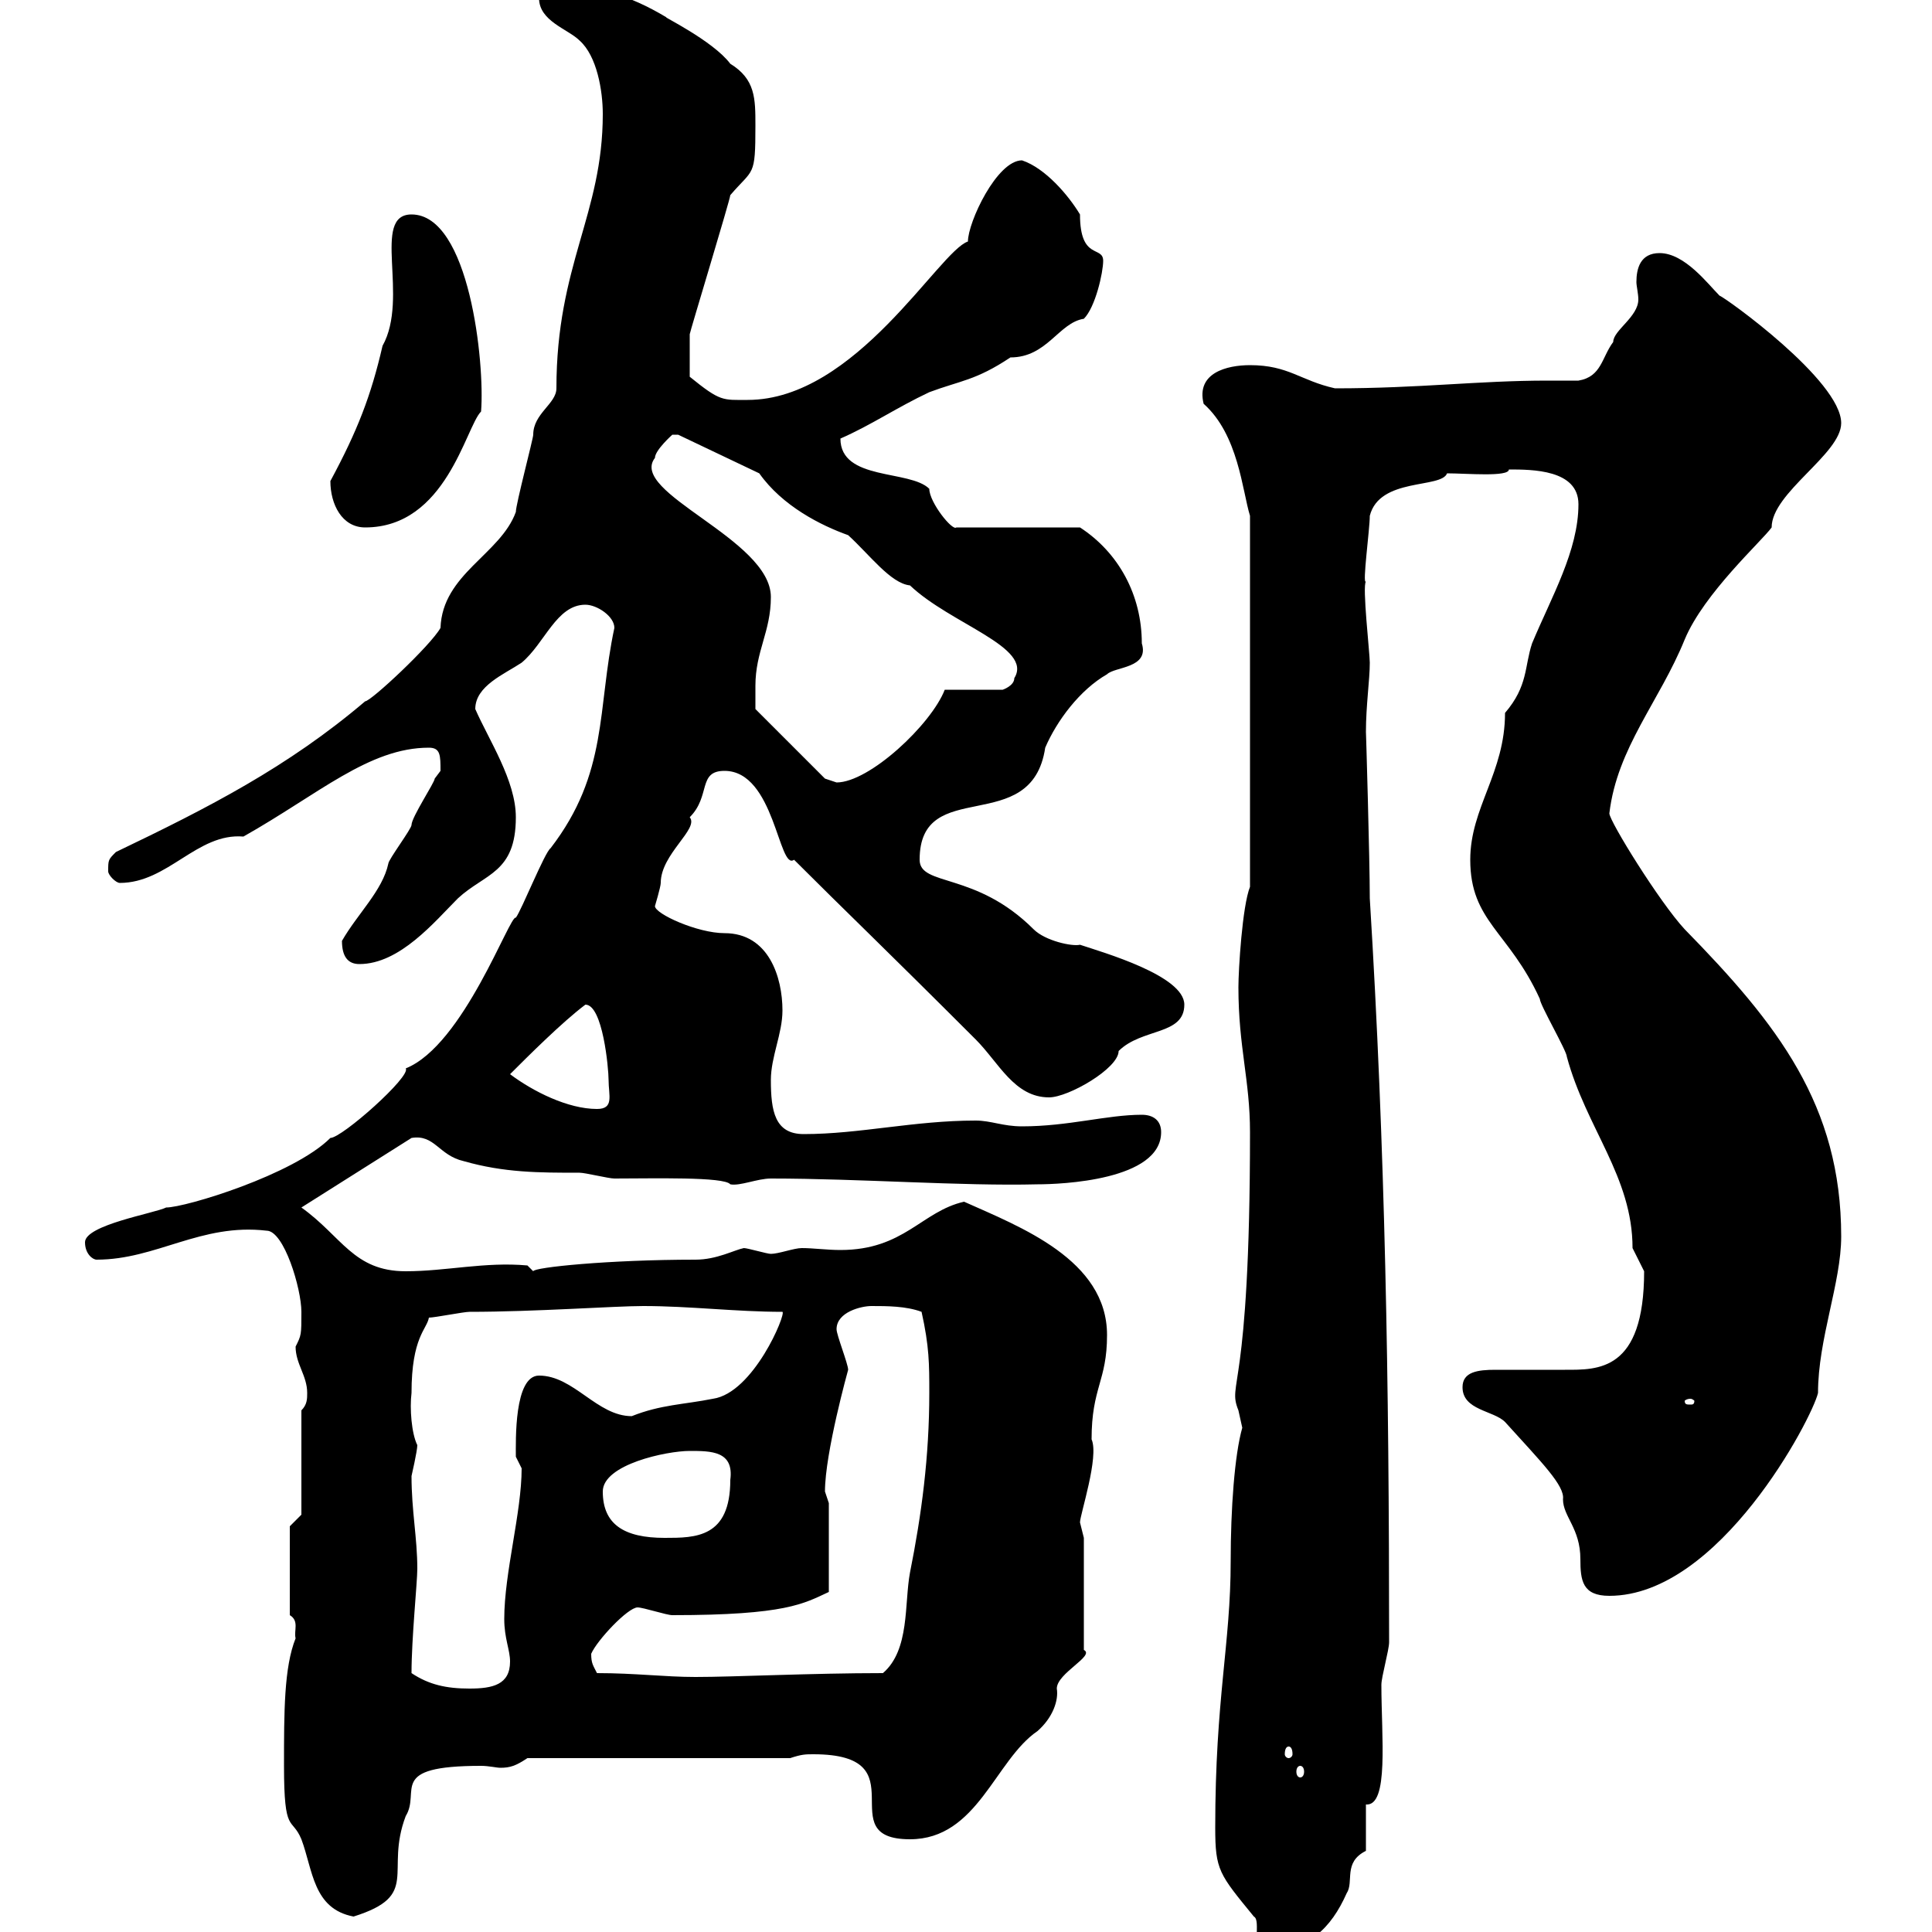 <svg xmlns="http://www.w3.org/2000/svg" xmlns:xlink="http://www.w3.org/1999/xlink" width="300" height="300"><path d="M188.70 283.80C188.70 290.40 189.30 291 194.70 297.60C195.90 298.20 194.10 303 196.50 303C203.10 303 206.70 299.40 209.10 294C210.30 292.20 208.50 289.20 212.10 287.40L212.10 280.20C215.70 280.50 214.50 269.70 214.50 261.60C214.50 260.40 215.70 256.20 215.70 255C215.70 214.50 215.10 178.50 212.70 139.50C212.70 133.50 212.10 113.10 212.10 113.70C212.10 109.50 212.70 105.60 212.70 102.90C212.70 101.40 211.50 90.90 212.10 90.30C211.50 90.90 212.70 82.20 212.70 80.10C214.20 74.10 223.80 75.90 224.70 73.50C227.70 73.50 234.30 74.10 234.30 72.90C237.90 72.90 245.10 72.90 245.10 78.30C245.10 85.50 240.90 92.70 237.90 99.90C236.70 103.50 237.30 106.50 233.70 110.70C233.70 120 228.30 125.40 228.30 133.50C228.30 143.10 234.30 144.60 239.10 155.10C239.10 156 243.30 163.20 243.30 164.10C246.30 175.20 253.50 182.70 253.50 193.80C253.50 193.80 255.30 197.40 255.30 197.40C255.30 213 248.10 212.70 243 212.70C241.20 212.70 239.70 212.70 237.90 212.70C236.70 212.70 235.50 212.70 234.30 212.70C233.70 212.70 232.80 212.70 232.20 212.70C229.50 212.70 227.10 213 227.10 215.40C227.10 219 231.90 219 233.70 220.80C239.40 227.10 243 230.70 242.70 232.80C242.70 235.50 245.40 237.30 245.40 242.10C245.40 245.40 245.70 247.80 249.90 247.80C267 247.80 281.40 220.20 282.30 216.30C282.30 207.90 285.90 199.20 285.90 192C285.90 171.60 276 159 261.60 144.30C257.70 140.10 249.90 127.50 249.90 126.30C251.10 116.10 257.70 108.90 261.60 99.30C264.60 92.10 273.60 84 275.10 81.90C275.10 76.50 285.90 70.50 285.90 65.70C285.90 59.10 267.90 46.20 267 45.90C265.20 44.10 261.60 39.30 257.70 39.30C254.70 39.30 254.10 41.70 254.10 43.80C254.10 44.40 254.40 45.60 254.40 46.50C254.40 49.20 250.50 51.30 250.50 53.10C248.70 55.50 248.70 58.50 245.10 59.10C243.30 59.10 241.80 59.10 240.30 59.10C229.50 59.10 220.50 60.30 207.30 60.30C201.90 59.10 200.10 56.70 194.10 56.70C190.50 56.70 185.70 57.90 186.90 62.70C192.30 67.50 192.90 76.20 194.10 80.10L194.10 137.70C192.90 140.70 192.30 150.60 192.30 153.30C192.30 162.60 194.10 167.70 194.10 175.80C194.10 216.90 190.50 214.50 192.30 219C192.30 219 192.90 221.70 192.90 221.70C191.70 225.90 191.10 234.30 191.10 242.40C191.10 255.30 188.70 263.70 188.70 283.80ZM44.10 274.20C44.10 285 45.30 282 46.80 285.60C48.60 290.40 48.60 296.40 54.90 297.60C65.40 294.30 59.70 290.70 63 282C65.40 278.10 60 274.20 74.70 274.20C75.90 274.20 77.10 274.50 77.70 274.50C79.20 274.50 80.10 274.20 81.90 273L122.70 273C124.50 272.40 125.10 272.40 126.30 272.40C143.10 272.40 128.70 285.60 141.30 285.60C151.80 285.60 154.50 273.30 161.10 268.80C163.50 266.70 164.40 264 164.10 262.20C164.10 259.80 170.10 257.10 168.30 256.20L168.30 238.80C168.30 238.80 167.70 236.40 167.70 236.40C167.70 235.20 170.70 226.20 169.50 223.50C169.50 215.40 171.90 214.50 171.90 207.30C171.90 195.60 158.40 190.50 149.70 186.60C143.10 188.10 140.40 194.10 130.50 194.10C128.40 194.10 126.30 193.80 124.50 193.80C123.30 193.80 120.90 194.70 119.70 194.70C119.10 194.70 116.10 193.80 115.50 193.80C114 194.10 111.30 195.60 108 195.60C94.50 195.60 82.80 196.80 82.80 197.40L81.90 196.50C75.30 195.90 69.30 197.40 63 197.40C54.90 197.40 53.10 192 46.80 187.50L63.90 176.70C67.50 176.10 68.10 179.40 72 180.30C78.30 182.10 83.70 182.10 90 182.10C90.90 182.10 94.50 183 95.40 183C101.40 183 112.50 182.70 113.40 183.90C114.90 184.20 117.60 183 119.70 183C133.50 183 149.40 184.20 161.10 183.90C164.70 183.90 180.30 183.30 180.30 175.80C180.30 174 179.10 173.10 177.30 173.10C171.90 173.10 165.90 174.90 158.70 174.90C155.70 174.90 153.90 174 151.50 174C141.90 174 133.50 176.10 124.80 176.10C120.30 176.10 119.70 172.50 119.70 167.70C119.70 164.10 121.50 160.50 121.50 156.90C121.50 151.80 119.40 144.90 112.50 144.90C108.30 144.90 101.70 141.90 101.70 140.70C101.70 140.70 102.60 137.70 102.60 137.10C102.60 132.60 108.60 128.70 107.10 126.90C110.40 123.60 108.30 119.70 112.50 119.70C120.30 119.70 120.90 135.30 123.30 133.50C131.40 141.60 137.10 147 151.50 161.40C155.10 165 157.50 170.40 162.90 170.40C165.90 170.40 173.70 165.90 173.70 163.20C177.30 159.60 183.90 160.80 183.90 156C183.90 151.50 171.30 147.90 167.70 146.70C166.50 147 162.30 146.10 160.50 144.30C151.50 135.30 142.80 137.70 142.80 133.50C142.80 120.30 160.20 130.20 162.30 116.10C164.10 111.90 167.70 107.10 171.90 104.70C173.10 103.50 178.50 103.80 177.30 99.90C177.30 92.40 173.70 85.80 167.70 81.90L148.50 81.90C147.90 82.50 144.30 78 144.30 75.90C141.30 72.90 130.50 74.70 130.50 68.10C135.30 66 139.20 63.30 144.30 60.90C149.10 59.10 151.50 59.10 156.90 55.50C162.60 55.50 164.40 50.10 168.30 49.50C170.10 47.70 171.30 42.30 171.30 40.50C171.30 38.10 167.70 40.50 167.70 33.30C165.90 30.30 162.30 26.10 158.70 24.90C154.80 24.90 150.30 34.50 150.30 37.50C145.80 39 132.90 62.10 116.10 62.10C112.20 62.10 111.90 62.40 107.10 58.50L107.10 51.90C107.10 51.60 113.40 30.90 113.40 30.30C117 26.10 117.30 27.60 117.30 19.50C117.30 15.30 117.30 12.30 113.40 9.90C110.70 6.30 102.60 2.40 103.50 2.70C97.50-0.90 92.70-2.10 87.30-2.10C85.50-2.10 85.50-2.10 83.70-0.30C83.70 3.30 88.20 4.50 90 6.30C92.70 8.70 93.60 14.10 93.60 17.70C93.60 33.30 86.40 41.10 86.40 60.30C86.40 62.70 82.80 64.20 82.80 67.50C82.80 68.10 80.10 78.30 80.10 79.50C77.70 86.10 68.70 89.10 68.40 97.50C66.90 100.20 57.60 108.90 56.70 108.90C44.70 119.10 32.40 125.40 18 132.30C16.80 133.50 16.80 133.50 16.80 135.30C16.80 135.90 18 137.10 18.60 137.10C26.10 137.10 30.60 129.30 37.80 129.90C49.50 123.30 57.30 116.10 66.60 116.10C68.40 116.10 68.40 117.30 68.40 119.70C68.40 119.70 67.50 120.90 67.50 120.90C67.50 121.50 63.90 126.90 63.90 128.10C63.90 128.70 60.30 133.50 60.30 134.10C59.40 138.30 55.50 141.90 53.10 146.10C53.10 148.50 54 149.70 55.80 149.70C62.10 149.70 67.50 143.10 71.10 139.50C75.30 135.60 80.10 135.60 80.10 126.90C80.10 121.20 75.90 114.90 73.80 110.10C73.80 106.50 78.30 104.70 81 102.90C84.60 99.90 86.40 93.90 90.90 93.90C92.70 93.90 95.40 95.70 95.40 97.50C92.70 110.10 94.50 120 85.50 131.70C84.60 132.30 81 141.30 80.10 142.50C79.20 141.90 72 162.30 63 165.90C63.90 167.10 53.10 176.70 51.30 176.70C45.60 182.40 28.80 187.50 25.80 187.50C24 188.40 13.20 190.20 13.20 192.90C13.20 194.70 14.40 195.60 15 195.60C24.30 195.60 31.20 189.90 41.40 191.10C44.10 191.10 46.80 200.10 46.80 203.70C46.80 207.30 46.80 207.30 45.90 209.10C45.90 211.80 47.70 213.60 47.70 216.30C47.70 217.20 47.70 218.10 46.80 219L46.80 235.20L45 237L45 250.80C46.50 251.70 45.60 253.20 45.90 254.40C44.10 258.90 44.10 265.80 44.10 274.20ZM201.90 274.20C202.20 274.20 202.50 274.50 202.50 275.10C202.50 275.70 202.20 276 201.90 276C201.60 276 201.30 275.70 201.30 275.10C201.30 274.50 201.60 274.20 201.90 274.20ZM200.10 271.20C200.40 271.20 200.70 271.50 200.70 272.40C200.70 272.70 200.40 273 200.10 273C199.80 273 199.50 272.70 199.50 272.40C199.50 271.50 199.80 271.20 200.10 271.20ZM63.90 259.80C63.90 254.40 64.80 245.70 64.80 243.60C64.80 238.80 63.90 234.60 63.90 229.20C63.90 229.20 64.80 225.30 64.80 224.40C63.90 222.60 63.60 218.70 63.90 216.30C63.90 207.60 66.30 206.40 66.60 204.60C67.50 204.60 72 203.70 72.90 203.70C83.10 203.70 95.40 202.80 99.90 202.80C107.10 202.80 114.30 203.70 121.50 203.70C122.10 204 117 216.30 110.70 217.20C106.20 218.10 102.60 218.10 98.10 219.90C92.70 219.90 89.10 213.60 83.70 213.60C79.80 213.60 80.10 223.80 80.10 226.20C80.10 226.20 81 228 81 228C81 234.90 78.30 244.20 78.30 251.40C78.30 254.40 79.20 256.20 79.20 258C79.20 261.60 76.50 262.20 72.90 262.20C69.30 262.20 66.60 261.60 63.90 259.80ZM92.70 259.80C92.10 258.60 91.80 258.30 91.80 256.80C92.70 254.70 97.50 249.60 99 249.60C99.90 249.60 103.50 250.80 104.40 250.80C122.10 250.80 124.80 249 128.70 247.20L128.70 233.40C128.70 233.40 128.10 231.60 128.10 231.60C128.10 225.60 131.70 212.70 131.70 212.70C131.70 211.80 129.90 207.30 129.90 206.40C129.90 203.70 133.80 202.80 135.30 202.80C137.70 202.80 140.70 202.80 143.10 203.70C144.30 209.10 144.30 211.80 144.30 216.30C144.30 226.20 143.10 235.20 141.30 244.20C140.40 249 141.30 256.20 137.10 259.80C126 259.80 114 260.40 108 260.40C103.20 260.40 98.70 259.80 92.70 259.80ZM93.60 231.60C93.60 227.40 103.50 225.30 107.10 225.30C110.40 225.30 114 225.30 113.40 229.80C113.40 238.80 108 238.80 103.20 238.80C96.90 238.80 93.60 236.70 93.60 231.60ZM262.50 217.20C262.80 217.20 263.10 217.50 263.10 217.50C263.10 218.10 262.80 218.10 262.50 218.10C261.90 218.10 261.60 218.10 261.60 217.50C261.60 217.50 261.90 217.20 262.50 217.20ZM79.20 166.80C81.90 164.10 87.30 158.70 90.90 156C93.60 156 94.50 165.90 94.50 167.70C94.50 170.10 95.40 172.20 92.70 172.20C88.20 172.20 82.80 169.50 79.20 166.80ZM117.30 106.50C117.30 101.10 119.70 98.10 119.70 92.70C119.70 83.70 97.50 76.50 101.70 71.10C101.70 69.90 104.40 67.50 104.40 67.50L105.30 67.50L117.90 73.50C121.50 78.60 127.50 81.60 131.70 83.10C135 86.10 138.30 90.60 141.30 90.90C147.60 96.90 160.50 100.50 157.50 105.30C157.50 106.50 155.70 107.10 155.70 107.10L146.70 107.10C144.60 112.50 135 121.50 129.90 121.50C129.90 121.50 128.10 120.90 128.10 120.90L117.30 110.10C117.30 110.10 117.30 107.10 117.30 106.50ZM51.30 74.70C51.30 78.30 53.10 81.90 56.70 81.90C69.30 81.90 72.30 66.30 74.70 63.90C75.30 56.40 72.90 33.30 63.90 33.30C57.60 33.30 63.60 46.20 59.40 53.70C57.60 61.50 55.50 66.90 51.30 74.70Z"/></svg>